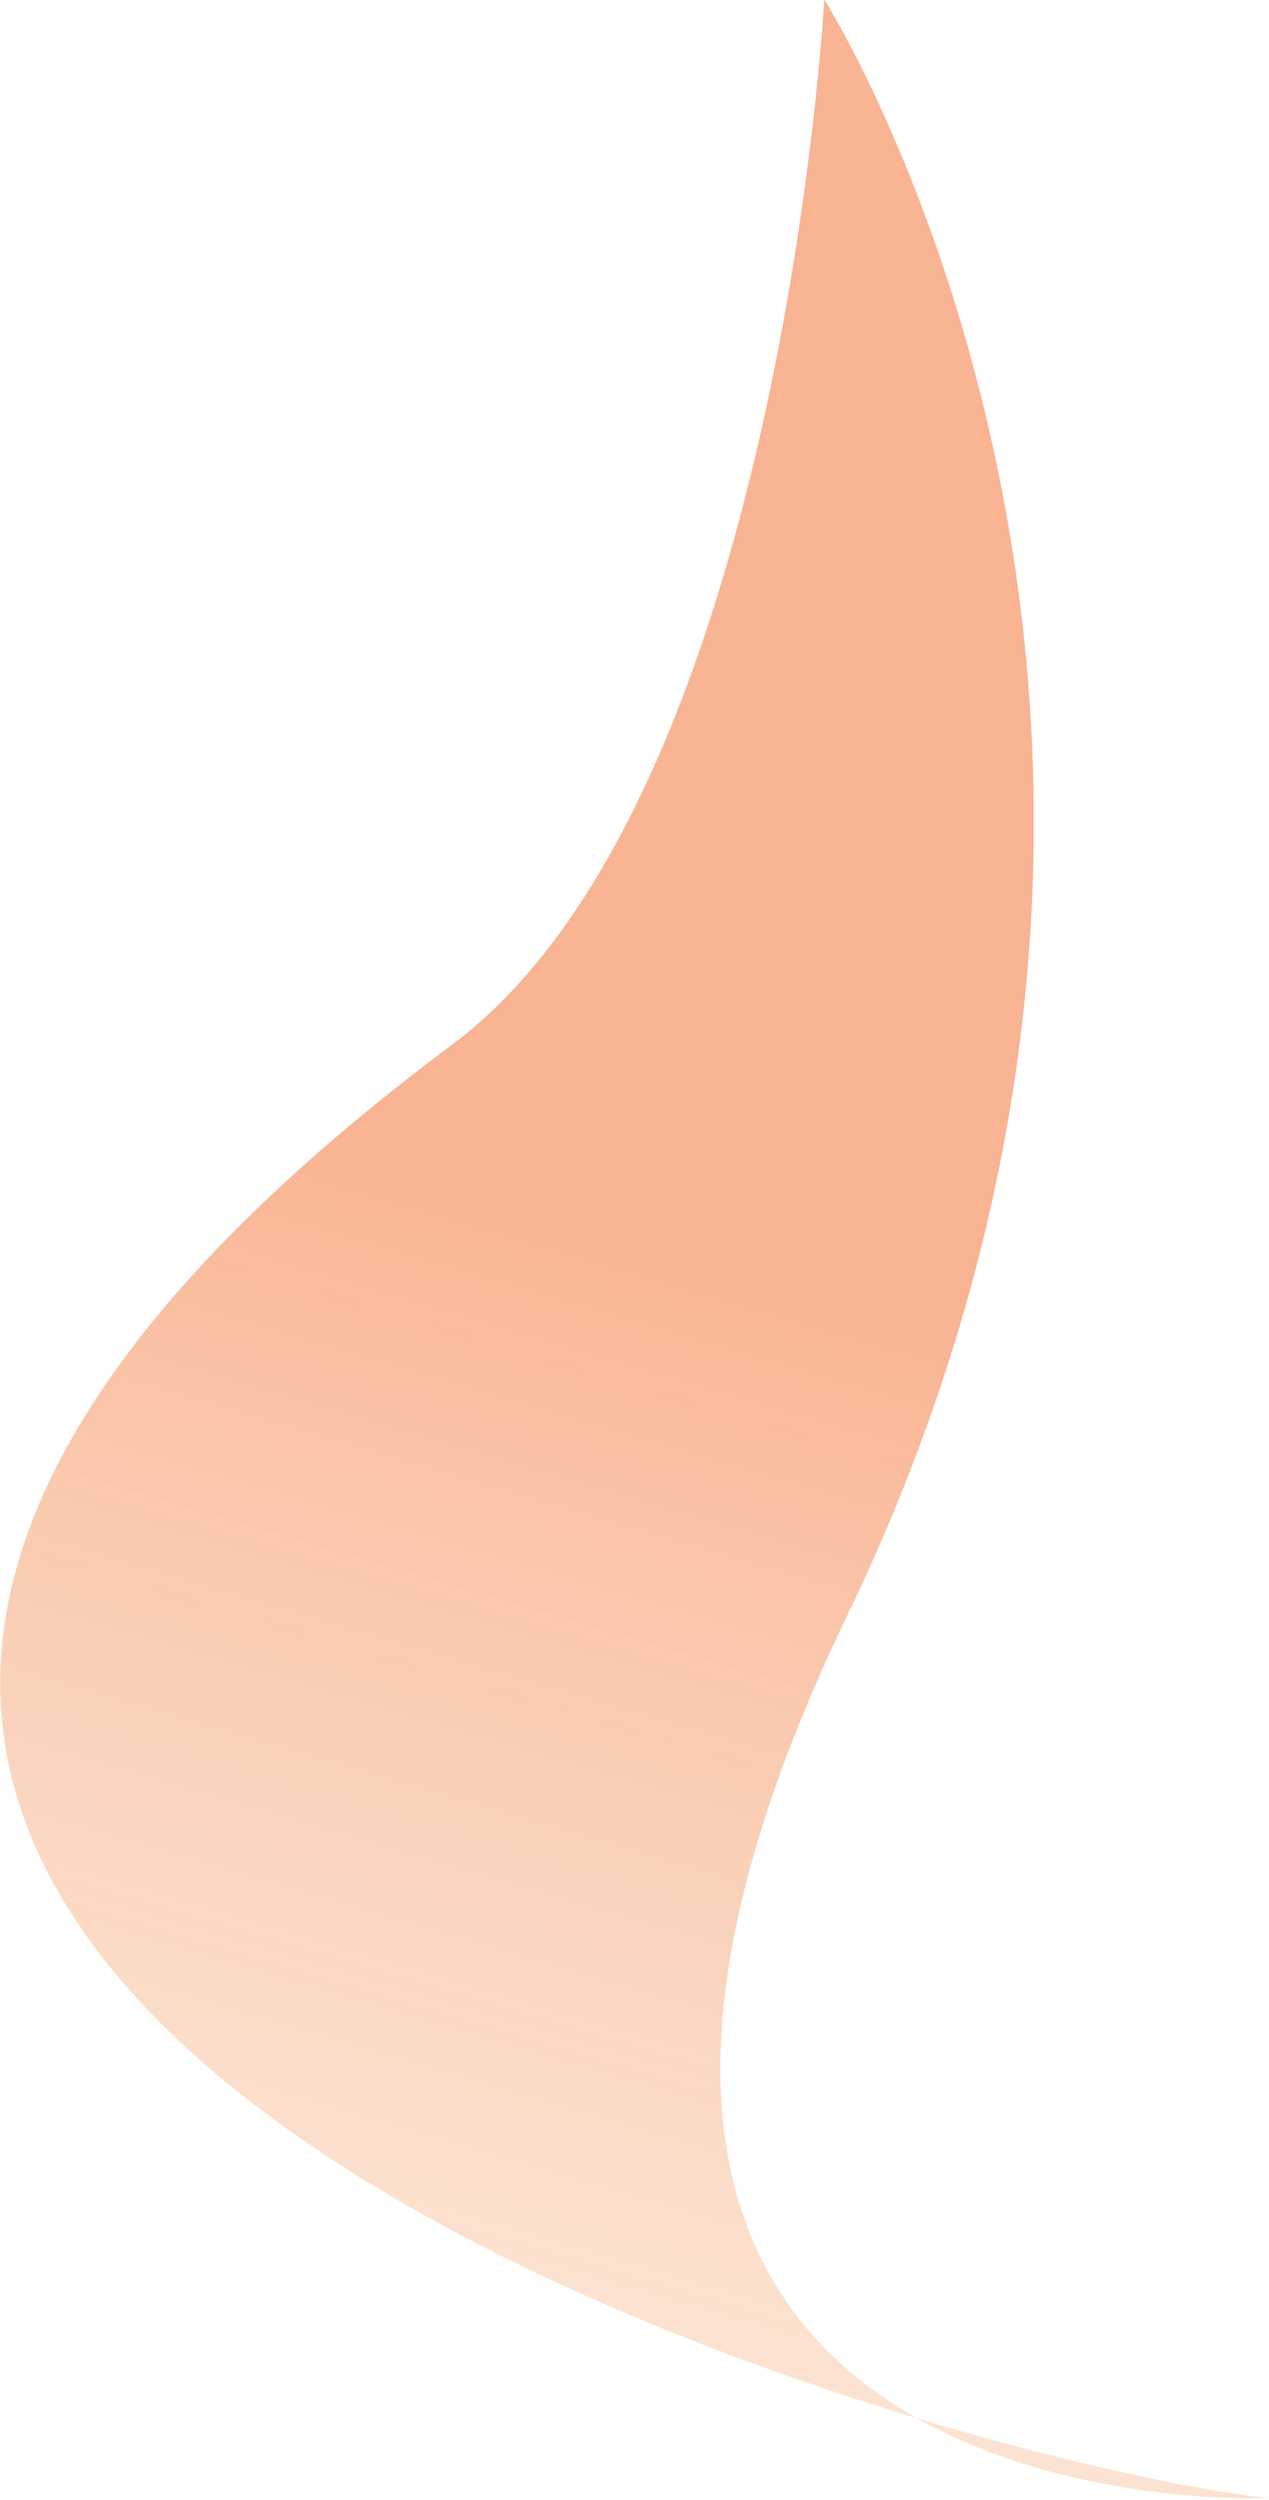 <svg version="1.2" xmlns="http://www.w3.org/2000/svg" viewBox="0 0 787 1550" width="787" height="1550"><defs><linearGradient id="P" gradientUnits="userSpaceOnUse"/><linearGradient id="g1" x2="1" href="#P" gradientTransform="matrix(-330.738,1141.835,-722.524,-209.283,-1156.397,87.13)"><stop offset=".18" stop-color="#f26a27" stop-opacity="1"/><stop offset=".78" stop-color="#f4a76e" stop-opacity=".6"/></linearGradient></defs><style>.a{opacity:.5;fill:url(#g1)}</style><path class="a" d="m787.4 1549c0 0-537.8 24.8-261.9-547.5 268.3-556.5-14.3-1001.8-14.3-1001.8 0 0-27.2 496-230.8 648-784.7 585.7 306.6 880.3 507 901.3z"/></svg>